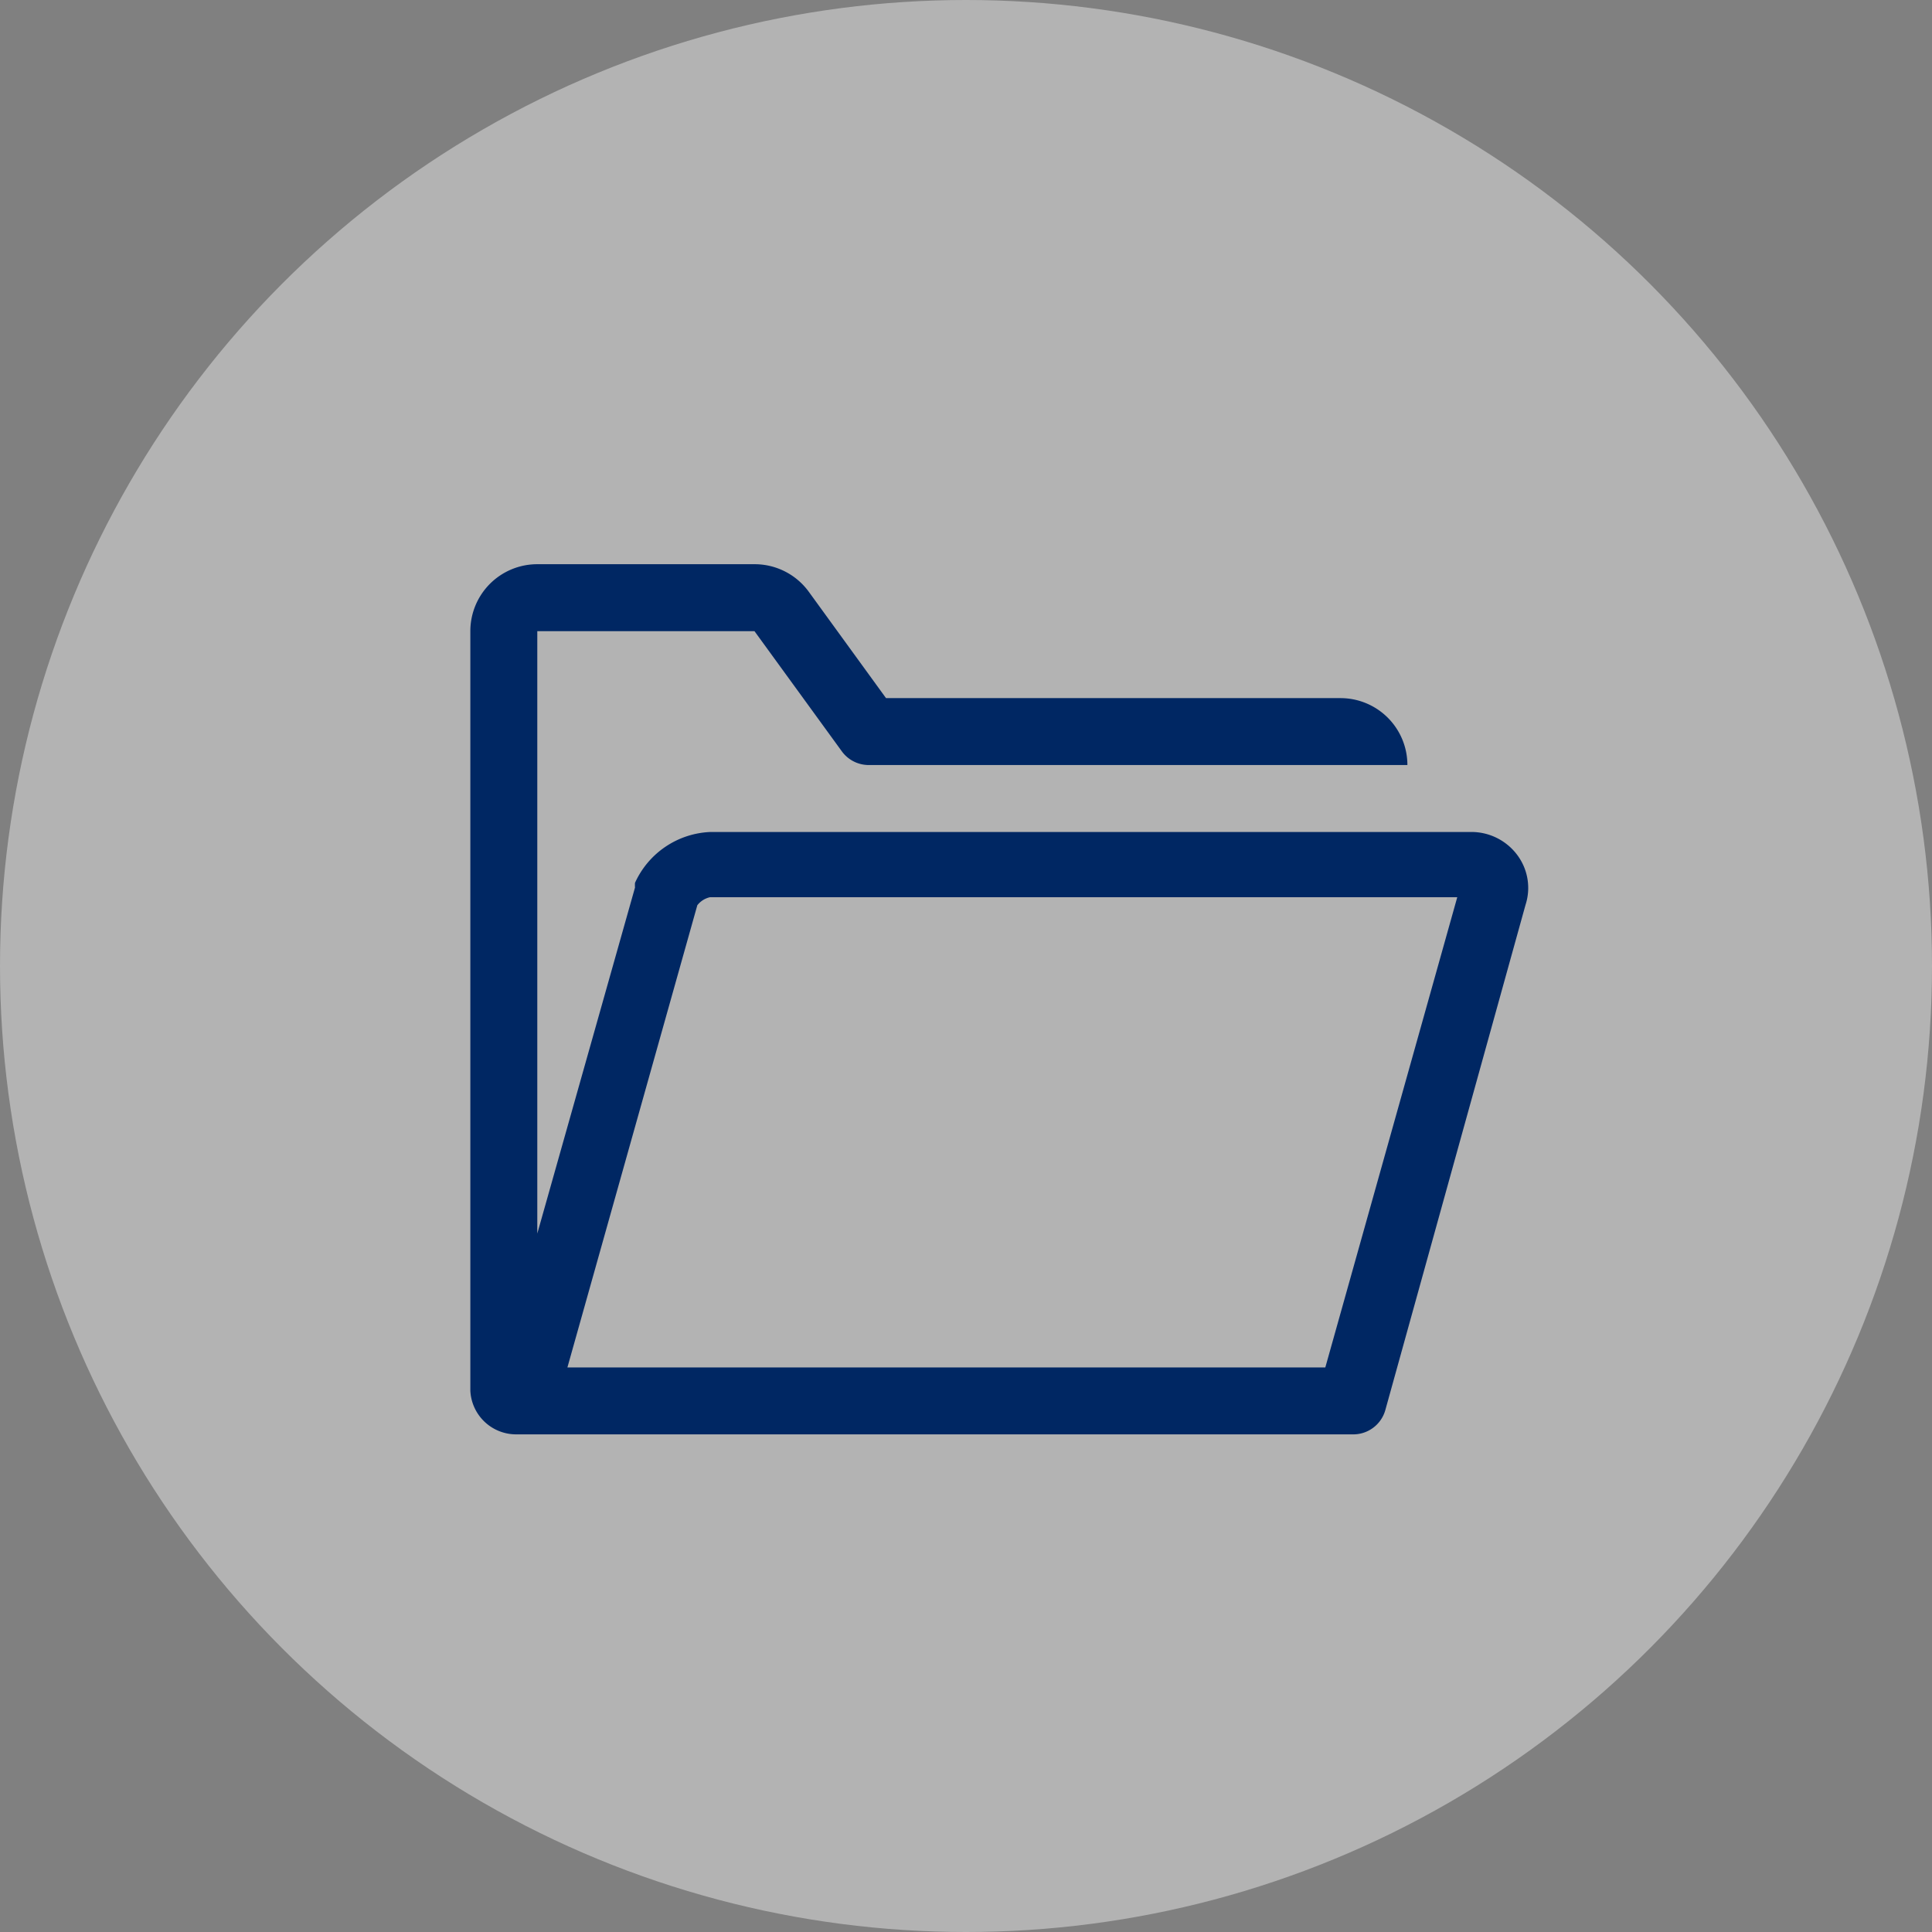 <?xml version="1.0" encoding="UTF-8"?> <svg xmlns="http://www.w3.org/2000/svg" width="58" height="58" viewBox="0 0 58 58"><rect x="0" y="0" width="58" height="58" fill="#808080" stroke="none"/><g id="Group_352" data-name="Group 352" transform="translate(-286 -14360)"><g id="Group_350" data-name="Group 350" transform="translate(286 14360)"><circle id="Ellipse_78" data-name="Ellipse 78" cx="29" cy="29" r="29" fill="#fff" opacity="0.4"></circle><path id="Path_362" data-name="Path 362" d="M36.8,15.448a1.718,1.718,0,0,0-1.457-.743H12.537a2.6,2.6,0,0,0-2.261,1.527,1,1,0,0,0,0,.141L7.343,26.76V8.676h6.52l2.622,3.607a1,1,0,0,0,.814.412H33.464a2.009,2.009,0,0,0-2.009-2.009H17.812L15.491,7.49a2.009,2.009,0,0,0-1.628-.824H7.343A2.009,2.009,0,0,0,5.333,8.676v22.8A1.376,1.376,0,0,0,6.75,32.788H31.8a1,1,0,0,0,1-.723l4.21-15.171a1.648,1.648,0,0,0-.211-1.447ZM31,30.779H8.247l3.9-13.875a.663.663,0,0,1,.382-.241H34.961Z" transform="translate(8.787 10.272)" fill="#002763"></path></g></g></svg> 